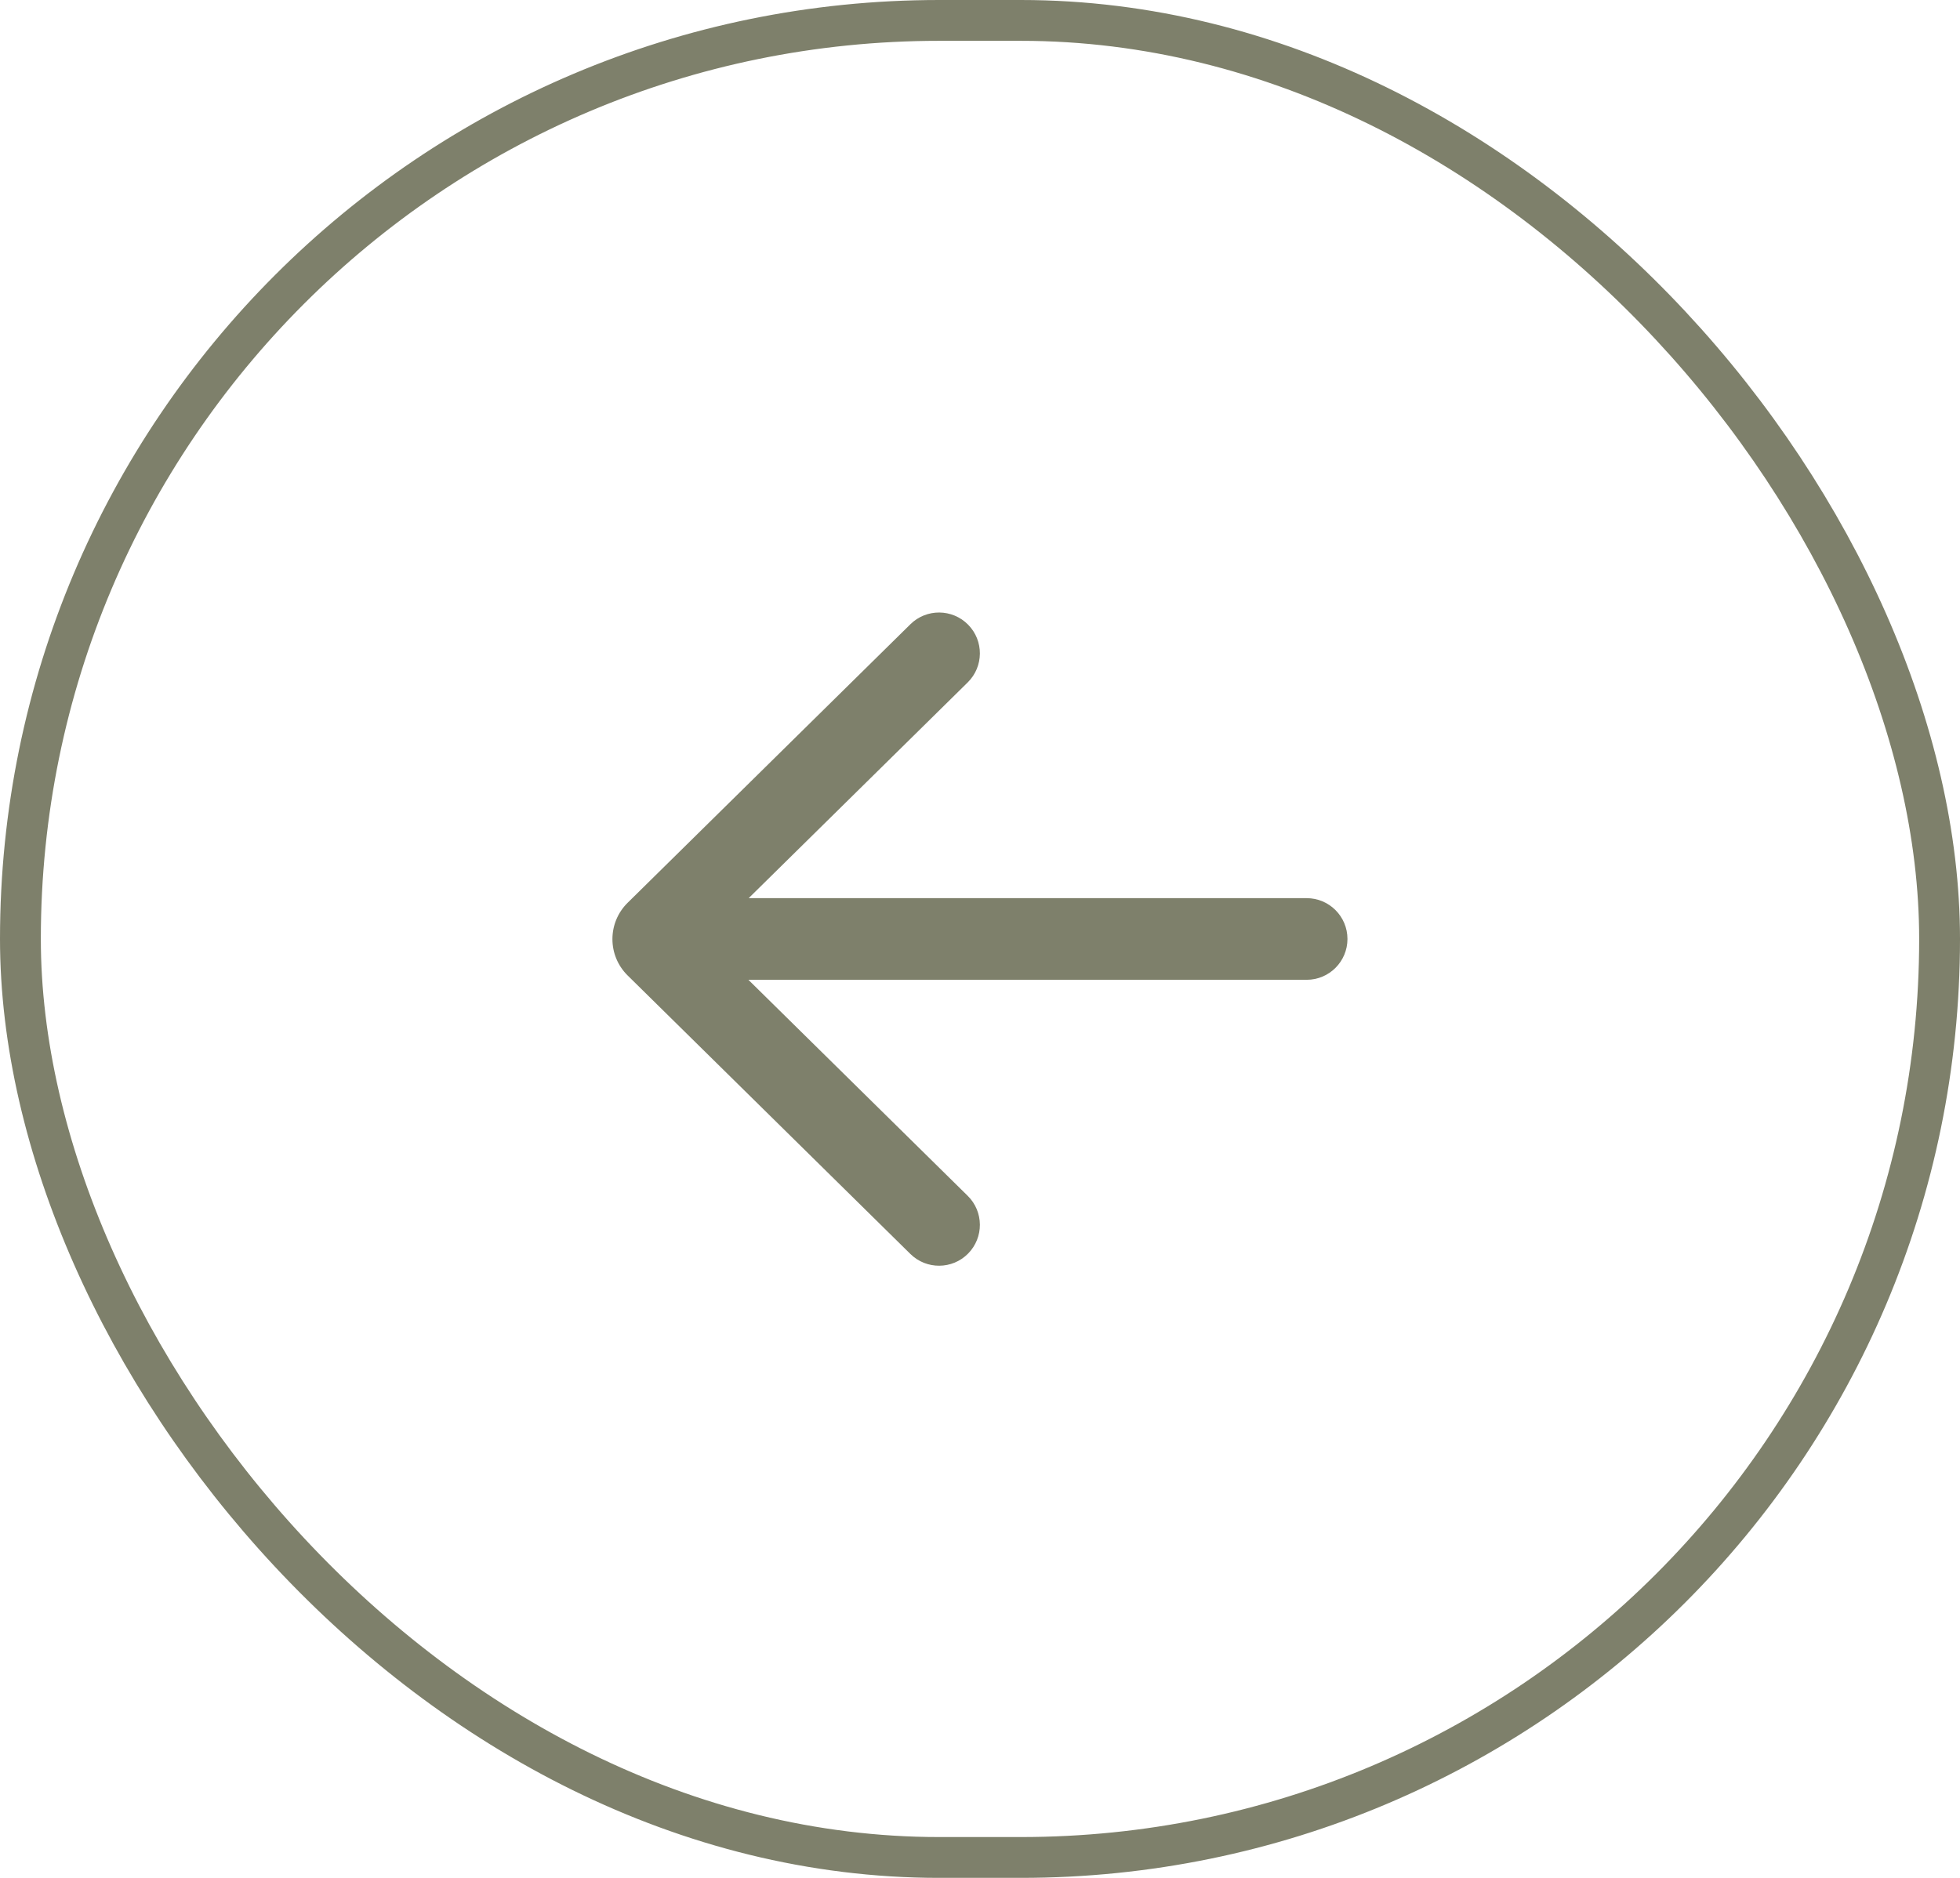 <svg width="48" height="46" viewBox="0 0 48 46" fill="none" xmlns="http://www.w3.org/2000/svg">
<rect x="0.5" y="0.5" width="47" height="45" rx="22.5" stroke="#7E806B"/>
<path d="M22.295 30.717C22.688 31.105 23.322 31.1 23.709 30.707C24.097 30.313 24.092 29.68 23.699 29.293L18.328 24.001H32C32.552 24.001 32.999 23.553 32.999 23.001C32.999 22.449 32.552 22.001 32 22.001H18.335L23.699 16.716C24.092 16.329 24.097 15.695 23.709 15.302C23.322 14.909 22.688 14.904 22.295 15.292L15.371 22.114C14.874 22.604 14.874 23.405 15.371 23.895L22.295 30.717Z" fill="#7E806B"/>
</svg>
